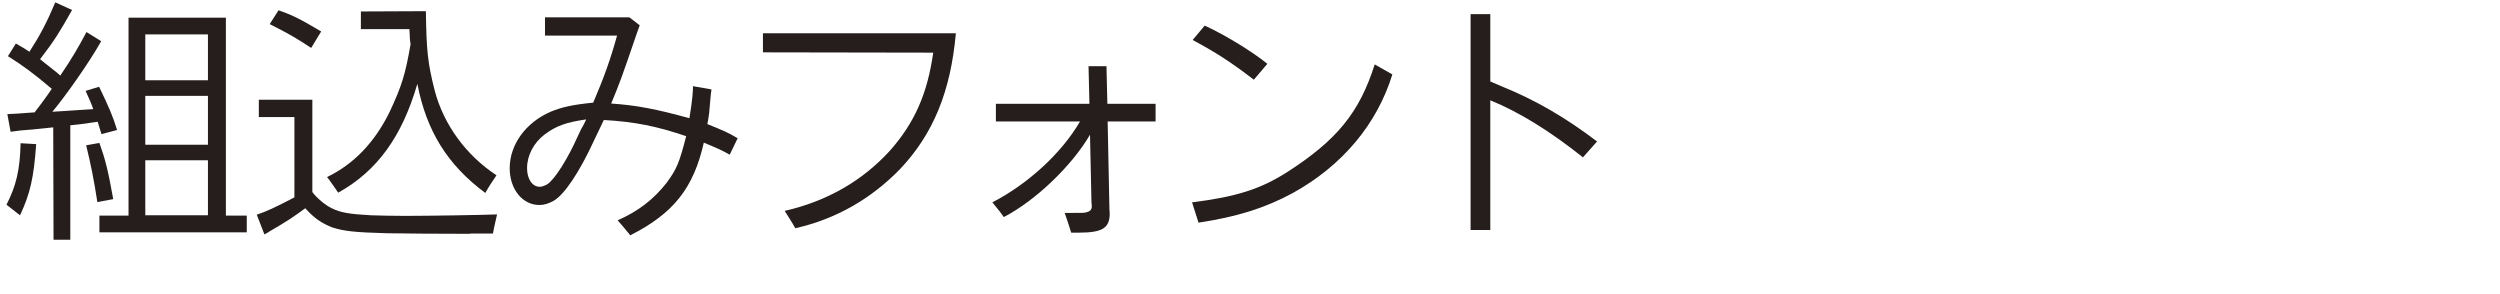 <?xml version="1.0" encoding="utf-8"?>
<!-- Generator: Adobe Illustrator 21.1.0, SVG Export Plug-In . SVG Version: 6.00 Build 0)  -->
<!DOCTYPE svg PUBLIC "-//W3C//DTD SVG 1.0//EN" "http://www.w3.org/TR/2001/REC-SVG-20010904/DTD/svg10.dtd">
<svg version="1.0" id="レイヤー_1" xmlns="http://www.w3.org/2000/svg" xmlns:xlink="http://www.w3.org/1999/xlink" x="0px"
	 y="0px" width="850px" height="100px" viewBox="0 0 850 100" style="enable-background:new 0 0 850 100;" xml:space="preserve">
<style type="text/css">
	.st0{fill:#251E1C;}
	.st1{display:none;}
	.st2{display:inline;}
</style>
<g id="レイヤー_1_1_">
	<g>
		<path class="st0" d="M2.2,69.6C5.5,63.2,6.8,57.7,7,48.7l5.3,0.3c-0.8,11.3-2,16.8-5.5,24.2L2.2,69.6z M18.1,43.3
			c-1.4,0.2-3.2,0.3-6.8,0.7c-4,0.3-5,0.4-7.7,0.8l-1.1-6c2-0.1,3.2-0.2,3.8-0.2L9,38.4l2.8-0.2l0.2-0.3c1.1-1.4,2.2-2.9,3.3-4.4
			c0.7-0.9,1.4-2,2.3-3.3c-6-5.1-9.8-7.9-14.9-11.1l2.7-4.3c2.5,1.4,3.4,2,4.6,2.8c3.5-5.4,5.9-9.9,8.8-16.8l5.7,2.6
			c-4.1,7.3-6,10.4-10.7,16.5l-0.2,0.2c0.4,0.4,0.7,0.5,1.1,0.9l4.8,3.8c0,0.1,0.4,0.3,1,0.9c4.2-6.2,6.3-9.9,8.9-14.8l5,3.1
			c-4,7.2-12.3,18.9-16.6,24l4.7-0.3l4.6-0.3c1.7-0.1,3.1-0.2,4.6-0.3c-0.6-1.8-1.2-3.1-2.6-6.2l4.6-1.4c3.5,7.3,4.7,10.1,6.1,14.7
			l-5.3,1.4c-0.7-2.2-0.7-2.2-1.2-3.9l-0.1-0.3l-2.1,0.3c-3.4,0.5-4.2,0.6-7.2,0.9v38.9h-5.7L18.1,43.3L18.1,43.3z M33.8,48.6
			c2,5.6,2.9,9.1,4.7,19.1l-5.4,1c-1.2-7.8-2.2-12.7-3.8-19.3L33.8,48.6z M83.9,73.3V79H33.8v-5.7h9.9V6h33.1v67.3
			C76.8,73.3,83.9,73.3,83.9,73.3z M70.7,11.7H49.4v15.6h21.3V11.7z M49.4,32.6v16.6h21.3V32.6H49.4z M49.4,54.5v18.7h21.3V54.5
			H49.4z"/>
		<path class="st0" d="M159.9,79.5c-11.4,0-22.6-0.1-28.5-0.2c-10.8-0.3-14.5-0.7-18.5-2c-3.5-1.4-6.1-3.1-9.1-6.5
			c-3.5,2.6-6.6,4.7-12.2,7.9L91,79.1c-0.2,0.1-0.6,0.3-1.1,0.6L87.3,73c3.5-1.2,5.9-2.3,12.8-5.9V39.8H88v-5.9h18.2v31.4
			c1.4,1.9,4.3,4.4,6.4,5.4c3.1,1.6,6.2,2.1,13.6,2.5c2.8,0.1,8.1,0.2,11.4,0.2c8.4,0,26.4-0.3,31.4-0.5c-0.5,2.4-0.9,3.7-1.4,6.5
			h-7.7V79.5z M94.7,3.5c4.7,1.6,7.6,3.1,14.5,7.2l-3.4,5.6c-4.8-3.2-7.9-5-14.1-8.1L94.7,3.5z M144.8,3.8c0.2,13.5,0.6,17.5,3,27
			c3.1,11.7,10.7,22,21,28.8c-1.5,2.2-2.5,3.7-3.8,6c-12.8-9.5-20-21-23.1-37.1c-5.2,17.9-13.6,29.6-26.9,37c-0.4-0.6-0.7-0.9-0.7-1
			c-1.8-2.6-2.8-4-3.1-4.3c9.1-4.4,16.2-11.8,21.3-22.2c4.1-8.8,5.3-12.6,7.1-23c-0.2-1-0.3-2.2-0.4-5.1h-16.5v-6L144.8,3.8
			L144.8,3.8z"/>
		<path class="st0" d="M217.5,8.6c-0.3,0.8-0.6,1.6-0.9,2.5l-0.2,0.6c-5,14.6-5.6,16.3-8.6,23.5c8.7,0.6,15.4,1.9,26.6,5
			c0.9-5.4,1.3-9.5,1.2-10.9l6.3,1.1c-0.2,1.4-0.3,2.3-0.3,2.6l-0.5,5.5c-0.2,1.3-0.3,2.4-0.6,3.7c5.5,2.2,7.1,2.9,10.3,4.8
			l-2.7,5.6c-2.4-1.4-4-2.1-8.8-4.1c-3.5,15.4-10.2,24-25,31.5c-1.9-2.3-3.3-4-4.3-5.1c7.1-3.1,12.3-7.2,16.7-12.8
			c3.5-4.8,4.3-6.9,6.6-15.8c-10-3.4-17.5-4.9-28-5.5c-1.5,3.1-2.8,5.8-3.3,6.9c-5,10.9-10.2,18.6-13.8,20.6
			c-1.7,0.9-3.1,1.4-4.8,1.4c-5.8,0-10.1-5.4-10.1-12.5c0-8,5.4-15.5,13.9-19.2c3.6-1.5,7.3-2.4,14.5-3.1c3.7-8.7,5.8-14.5,8.1-22.8
			h-24.5V5.9H214L217.5,8.6z M199.3,40.6c-6.9,1-10.2,2.2-14.1,5.1c-3.7,2.8-6,7.1-6,11.5c0,3.7,1.8,6.3,4.3,6.3
			c0.8,0,1.5-0.3,2.5-0.8c2.5-1.5,7.1-8.8,10.5-16.5c0.9-1.9,1.1-2.4,2.2-4.3L199.3,40.6z"/>
		<path class="st0" d="M259.4,17.8v-6.5H325c-1.8,19.9-7.7,34.2-18.9,46.1c-9.9,10.2-21.9,17.1-35.7,20.2c-1.1-2-2-3.3-3.6-5.9
			c14.4-3.3,26.4-10.2,35.8-20.5c8.3-9.4,12.7-19.2,14.7-33.3L259.4,17.8L259.4,17.8z"/>
		<path class="st0" d="M370.6,45.8c-6.1,10.5-18.5,22.4-29.3,28c-1.1-1.5-1.4-2-3.9-5c12.2-6.3,23.6-16.8,29.8-27.5h-28.6v-6h31.8
			l-0.3-12.8h6.1l0.3,12.8h16.4v6h-16.3l0.6,29.7l0.1,1.6c0,5-2.6,6.5-10.5,6.5h-2.6c-0.7-2.3-1.2-3.8-2.2-6.7c6.5,0,6.5,0,7.3-0.2
			c1.3-0.3,1.9-0.9,1.9-2v-0.5l-0.1-0.8L370.6,45.8z"/>
		<path class="st0" d="M473.4,25.3c-5.2,16.9-17,31-33.8,40.3c-9.4,5.1-18.9,8.1-32.1,10.1l-2.2-6.9c15.1-1.9,23.2-4.5,32.2-10.2
			c17-10.9,24.7-20.3,29.9-36.7L473.4,25.3z M409.6,8.7c7.2,3.3,16.4,9,21.3,13l-4.6,5.4c-7.8-6-13.1-9.4-20.8-13.5L409.6,8.7z"/>
		<path class="st0" d="M510.9,29.5C522,34,532.2,39.9,543,48.1l-4.8,5.4c-11.3-9-21.7-15.4-31.5-19.4v44.1H500V4.8h6.7v22.9
			L510.9,29.5z"/>
	</g>
</g>
<g id="レイヤー_2" class="st1">
	<g class="st2">
		<path class="st0" d="M22.8,82c27.1-8.8,42.5-27.1,47-55.7h-54v-4h63.5C77,42.8,69.6,58.8,57.6,69.6c-9.3,7.9-18,11.8-33.8,15.4
			L22.8,82z"/>
		<path class="st0" d="M92.2,51.1v-4h30.6l-0.4-15h7.4l0.4,15h15v4h-14.9l0.9,32.4c-0.2,4.1-1.9,5.8-5.8,5.8h-12.7v-4h7.9
			c2.2,0,3.1-0.9,3.1-3.1v-1.3L123,56.3c-9.4,13.7-20.6,23-33.2,28l-0.9-1.9c11.3-7.5,22-19,29.3-31.3
			C118.2,51.1,92.2,51.1,92.2,51.1z"/>
		<path class="st0" d="M159.7,18.2c11.6,2.3,20.2,6.6,27.7,13.6l-7.1,7.2c-6.8-8-13.5-13.8-21.7-18.5L159.7,18.2z M159.8,76.5
			c22.1-4.4,31.7-8.4,44.1-18.5c9.2-7.7,16.2-16.7,22.2-28.1l2.4,1.1c-3.4,12.2-10,23.4-18.9,32c-11.3,10.7-23.7,16.3-46.7,21.3
			L159.8,76.5z"/>
		<path class="st0" d="M258.9,39.2c15,3.3,27.6,9.1,38.3,17.7l-5.8,7.9C281,54,271.5,47.4,258.9,42.3v46.1h-8.1V13.9h8.1V39.2z"/>
		<path class="st0" d="M318.5,75.1c-4.9,9-6.6,11.6-11.1,16.1l-2-1.3c2.8-6,4.4-10.5,6.3-17.5L318.5,75.1z M308.9,70.6V14.2H331
			v56.4H308.9z M324.9,17.9h-9.8v13.3h9.8V17.9z M315.1,34.9v13.3h9.8V34.9H315.1z M315.1,51.9v14.9h9.8V51.9H315.1z M328.1,89.5
			c-2-6.1-3.5-9.9-6.1-15.3l2.3-1.4c4.2,3.7,6.8,6.9,10,12.2L328.1,89.5z M356.1,43.8h-22.2v-3.5h13.4v-7.7h-9.5v-3.5h9.5v-7H335
			v-3.5h12.3v-7.2h6.4v7.2h11.4v-7.2h6.4v7.2h13.1v3.5h-13.1v7h10.1v3.5h-10.1v7.7H387v3.5h-24.7v6h17.9V72h6.8v3.5h-6.8V84
			c-0.1,5-2.1,7.1-7.4,7.1H364v-3.7h5.8c2.8,0,3.9-1.2,3.9-4.2v-7.7h-28.4v16.1h-6.2V75.4h-6.4v-3.5h6.4V49.7h17L356.1,43.8
			L356.1,43.8z M356.1,53.2h-10.8v7.6h10.8V53.2z M356.1,64.3h-10.8V72h10.8V64.3z M353.8,22.2v7h11.4v-7H353.8z M365.2,40.3v-7.7
			h-11.4v7.7H365.2z M373.7,60.8v-7.6h-11.5v7.6H373.7z M373.7,71.9v-7.7h-11.5v7.7H373.7z"/>
		<path class="st0" d="M434.3,13.8c0.6,20.1,3.8,31,13.3,44.8c7.1,9.9,13.4,15.9,24.5,23c-3.1,3.7-3.6,4.3-6.2,8.3
			c-16.3-11.7-27.2-27.5-32.5-47.3c-8.9,21.9-23.1,38.4-41.6,48.2l-1.4-2.6c12.1-8.5,25.3-26.4,34.3-46.7c3.3-7.4,4.7-11.1,5.8-15.4
			c-0.2-2-0.3-3.5-0.5-8.4h-19.1v-4.1h23.4V13.8z"/>
	</g>
</g>
<g id="レイヤー_3" class="st1">
	<g class="st2">
		<path class="st0" d="M74.8,20.1c4.5,0,7.4,2.7,7.4,7.1c0,4.3-2.1,12.2-4.8,18.6c-6.9,15.6-19.5,28.1-35.8,35.7
			C35.8,84.1,29.9,86,27.5,86c-2,0-3.5-1.4-3.5-3.2c0-0.9,0.3-1.8,0.9-2.3c0.9-0.7,1.5-0.9,4.8-1.9C43,75.2,55,67.2,63.3,56.7
			c4.5-5.7,8-12.7,10.3-19.9c0.9-3,1.5-5.6,1.5-7c0-2-1.3-3.1-3.7-3.1H19.7c-2.6,0-4.1-1.2-4.1-3.3c0-2,1.5-3.2,4.1-3.2L74.8,20.1
			L74.8,20.1z"/>
		<path class="st0" d="M127.7,54.7c-4.4,7-9.7,13.1-15.9,18.4c-3.3,2.8-7,5.5-10.4,7.7C100,81.7,99,82,98.1,82c-1.7,0-3-1.4-3-3.1
			c0-1.4,0.7-2.1,3.5-3.7c9.9-6,18.2-14,25.6-25h-26c-2.3,0-3.7-1.1-3.7-3c0-2,1.4-3.1,3.7-3.1h29.3l-0.2-9.4
			c-0.1-0.9-0.1-1.4-0.1-1.4c0-1.4,1.4-2.7,3-2.7c2,0,3.1,1.3,3.1,3.6l0.3,9.9h13.8c2.4,0,3.7,1.1,3.7,3c0,2-1.4,3.1-3.7,3.1h-13.7
			l0.6,28.5V79v1.3c0.2,5.4-2.3,7.5-8.7,7.6h-3.5c-2,0-3.5-1.4-3.5-3.3s1.4-3.2,3.5-3.2h3.5c1.9,0,2.6-0.9,2.6-3v-0.8L127.7,54.7z"
			/>
		<path class="st0" d="M230.6,34.1c0,2.2-2.7,8.4-6.2,14.3c-8.4,14.4-23,25.7-40.8,31.6c-6,2-14.5,3.9-17.3,3.9
			c-2.2,0-3.8-1.5-3.8-3.6c0-1.1,0.5-2,1.3-2.6c0.9-0.6,2-0.9,5-1.4c25.9-3.6,47.3-20.2,55.2-42.9c0.8-1.8,1.9-2.7,3.4-2.7
			C229.3,30.7,230.6,32,230.6,34.1z M180.3,24.6c6.3,4.2,7.3,5.1,7.3,6.9c0,1.9-1.5,3.5-3.2,3.5c-1.1,0-2.1-0.4-4-1.9
			c-5.6-4-9.9-6.7-13.6-8.8c-3.1-1.6-3.5-2.1-3.5-3.6c0-1.9,1.4-3.1,3.3-3.1C168.5,17.5,172.7,19.6,180.3,24.6z"/>
		<path class="st0" d="M262.6,35.9c8.8,3.4,16.4,7.1,24.2,11.7c5.7,3.3,10.1,6.4,12.1,8.3c0.9,0.8,1.2,1.6,1.2,2.6
			c0,2-1.5,3.6-3.5,3.6c-1.5,0-1.9-0.3-5.3-2.9c-9.1-7.1-18.5-12.6-28.7-16.8v41.2c0,2.6-1.2,4.1-3.3,4.1s-3.4-1.4-3.4-4.1V16.9
			c0-2.6,1.3-4.2,3.4-4.2s3.3,1.5,3.3,4.2L262.6,35.9L262.6,35.9z"/>
		<path class="st0" d="M365.8,64c-28-0.1-32.9-1.1-39.3-8.3c-6.3,4.8-12.2,8.5-13.7,8.5s-2.7-1.4-2.7-3.1c0-1.8,0.6-2.2,5.4-4.4
			c2.4-1.1,4.8-2.3,7.7-4.1V40.5c-0.1-2.3-0.8-3-3-3.1H313c-2.1,0-3.3-0.9-3.3-2.7c0-1.7,1.2-2.6,3.3-2.6h9c4.6-0.2,7,2.2,6.7,6.7
			V51c1.6,2.5,4,4.4,7.3,5.9c3.1,1.4,6.5,2,13,2.1c2.5,0.1,10.3,0.2,12.7,0.2l22.4-0.3c1.4-0.1,2.6-0.1,3.2-0.1c1.9,0,3,0.9,3,2.6
			c0,2-1.6,2.9-5,2.8h-2.8l-9-0.1v4.8h12.8c2,0,3.1,0.9,3.1,2.6c0,1.8-1.1,2.7-3.1,2.7h-12.8V83c0.3,5.3-2.7,8.2-8,7.9h-7
			c-2.3,0-3.5-0.9-3.5-2.9s1.1-2.9,3.5-2.9h5.7c2.6-0.1,3.4-0.9,3.5-3.5v-7.4h-54.9c-2,0-3.1-0.9-3.1-2.7c0-1.7,1.2-2.6,3.1-2.6
			h54.9v-4.8l-1.3-0.1C366.4,64,365.8,64,365.8,64z M328,17.7c1.3,0.9,2,1.9,2,3c0,1.5-1.3,2.9-2.9,2.9c-0.8,0-1.6-0.4-3.1-1.6
			c-1.3-1-4.2-3.1-7-4.8c-1.4-0.9-2-1.7-2-2.6c0-1.4,1.4-2.6,3-2.6C319.1,11.8,319.1,11.8,328,17.7z M337.1,80
			c2.5,2.7,3.4,4.2,3.4,5.4c0,1.6-1.4,2.9-2.9,2.9c-1.6,0-2-0.3-6-5.6c-0.8-0.9-1.4-1.7-1.9-2.2c-0.9-1-1.3-1.6-1.3-2.2
			c0-1.4,1.4-2.5,3.1-2.5C332.9,75.8,333.7,76.3,337.1,80z M355.8,25.9c0.3-1.4,0.4-2.1,0.7-3.2c0.1-0.6,0.1-0.6,0.2-0.9h-22.1
			c-1.7,0-2.7-0.9-2.7-2.3c0-1.5,1-2.4,2.7-2.4h13.2l-2.6-3.7c-0.6-0.8-0.8-1.3-0.8-1.8c0-1.2,1.3-2.2,2.7-2.2
			c1.4,0,2.4,0.9,3.9,3.6c0.3,0.4,0.9,1.5,2,3.2c0.3,0.3,0.4,0.6,0.7,0.9H366c0.2-0.3,0.3-0.4,0.5-0.8c0.2-0.3,0.4-0.6,2.9-4.9
			c0.9-1.6,1.8-2.1,3.3-2.1s2.9,0.9,2.9,2s-0.8,2.6-3.5,5.9h14.8c1.7,0,2.7,0.9,2.7,2.3c0,1.5-0.9,2.4-2.7,2.4h-24.3l-0.3,0.6
			l-0.2,0.7l-0.9,2.8h16.6c4.5-0.3,6.8,2.1,6.5,6.6v15.8c0.3,4.5-2,6.8-6.5,6.5h-33.2c-4.6,0.3-6.9-2-6.6-6.5V32.6
			c-0.3-4.6,2.1-6.9,6.6-6.6L355.8,25.9L355.8,25.9z M379,32.9c-0.1-2-0.7-2.7-2.7-2.8H346c-2,0.1-2.6,0.8-2.7,2.8v1.4H379V32.9z
			 M343.3,38.3v4.1H379v-4.1H343.3z M343.3,46.4v1.5c0.1,2.1,0.7,2.7,2.7,2.8h30.3c2-0.1,2.6-0.7,2.7-2.8v-1.5H343.3z"/>
		<path class="st0" d="M431.7,12.5c5.5-0.2,7.8,2.6,7.6,8.9c0.2,13.9,4.5,27.6,12.6,39.3c6,8.8,13.1,15.8,20.4,20.3
			c2.5,1.5,3.2,2.6,3.2,4.1c0,1.9-1.6,3.7-3.2,3.7c-3.6,0-14.5-9.4-21.9-18.5c-6.9-8.8-11.9-19-15.1-30.5
			c-4.1,11.7-9.9,22.6-16.5,30.7c-4.3,5.3-8.3,9.3-16.1,15.5c-2.6,2.1-4.5,3.1-5.7,3.1c-1.7,0-3.2-1.6-3.2-3.4
			c0-1.4,0.8-2.5,2.9-3.9c10.6-7.1,18.1-15.4,26.3-29.2c4.3-7.6,7.3-14.6,10.2-24c-0.2-1.9-0.3-3.1-0.3-4.9
			c-0.1-3.5-0.8-4.3-3.5-4.4h-12.8c-2.6,0-4-1.1-4-3.4c0-2.2,1.4-3.3,4-3.3L431.7,12.5L431.7,12.5z"/>
		<path class="st0" d="M557.4,59.4c2,0,3.1,0.9,3.1,2.6s-1.1,2.6-3.1,2.6h-6.5v5.2c0.3,4.6-2.3,7.1-6.9,6.8h-22v6.3
			c0.3,5.4-2.9,8.5-8.4,8.2h-6.3c-2.2,0-3.4-1-3.4-2.9s1.2-2.9,3.4-2.9h5.1c2.6-0.1,3.5-0.9,3.6-3.6v-5.1h-28
			c-1.9,0-2.8-0.8-2.8-2.5c0-1.5,0.9-2.4,2.8-2.4h28v-7.1h-34.1c-2,0-3.1-0.9-3.1-2.6s1.1-2.6,3.1-2.6H516v-6.5h-27.8
			c-1.9,0-3-0.9-3-2.5c0-1.5,1.1-2.4,3-2.4H516v-5.2h-21.3c-4.5,0.2-6.7-2-6.7-6.3v-4c-0.1-4.3,2.3-6.5,6.7-6.3H516v-5h-33.9
			c-2,0-3.1-0.9-3.1-2.6c0-1.8,1.1-2.7,3.1-2.7H516v-3.7c0-1.8,1.1-2.9,3.1-2.9c1.9,0,3,1.1,3,2.9v3.7h35.2c2,0,3.1,0.9,3.1,2.7
			c0,1.7-1.1,2.6-3.1,2.6H522v5h21.4c4.5-0.2,6.7,2,6.7,6.3v4c0.1,4.3-2.3,6.5-6.7,6.3H522V48h22c4.6-0.3,7.2,2.3,6.9,6.8v4.6
			C550.9,59.4,557.4,59.4,557.4,59.4z M516,30.9h-19.3c-2,0-2.6,0.7-2.7,2.6v2c0.1,2,0.8,2.6,2.7,2.6H516V30.9z M522,38.2h19.4
			c2,0,2.6-0.7,2.7-2.6v-2c-0.1-2-0.7-2.6-2.7-2.6H522V38.2z M544.8,55.9c-0.1-2.2-0.8-2.9-3-3H522v6.5h22.8V55.9z M522,64.5v7.1
			h19.8c2.2-0.1,2.9-0.8,3-3v-4.2L522,64.5L522,64.5z"/>
		<path class="st0" d="M580,87.5c0,2.3-1,3.5-2.9,3.5s-2.9-1.2-2.9-3.5V42.2c-4.8,11.5-5.9,13.4-7.7,13.4c-1.4,0-2.6-1.4-2.6-3
			c0-1,0.3-1.8,1.4-3.6c4.8-8.4,10.9-25.3,13-35.9c0.4-1.5,0.6-2.2,1-2.6c0.4-0.7,1.4-1.1,2.3-1.1c1.6,0,3,1.3,3,2.7
			c0,1-1.4,5.8-4.6,15.1V87.5z M609.9,31.9c2.3,0,2.9,0.1,4.1,0.8c1.4,0.9,2.4,2.6,2.4,4.4c0,3.1-1.8,11.5-3.8,17.8
			c-3.7,11.2-8.6,19.7-15.6,26.6c-1.9,1.8-4.5,4.1-6.7,5.6c-2.1,1.5-3.3,2-4.5,2c-1.5,0-2.8-1.4-2.8-3.1c0-1.6,0.2-1.8,4-4.4
			c6.5-4.3,12.2-10.9,16.4-18.8c-2.2-2-3.6-3.1-4.8-3.8c-3.2-2-4.6-3.4-4.6-4.7c0-1.4,1.3-2.6,2.6-2.6c1.2,0,4.2,2,9.1,6
			c2.3-5.9,4.7-14.8,4.7-17.4c0-1.6-1-2.6-3-2.6h-9.6c-1.9,6.2-4.2,12-6.8,16.8c-2.5,4.4-3.7,5.9-5.3,5.9c-1.4,0-2.7-1.3-2.7-2.7
			c0-0.8,0.3-1.4,1.2-2.7c5.1-6.5,10.4-22.1,12.2-36h-7.3c-2,0-3.1-1.1-3.1-2.9s1.2-2.9,3.1-2.9h26.1c2.3,0,3.6,1,3.6,2.9
			s-1.3,2.9-3.6,2.9h-13.4c-0.8,4.7-1.7,9.3-2.6,13h10.7V31.9z M620.8,20.8c0-2.2,1-3.4,2.9-3.4c1.7,0,2.8,1.3,2.8,3.4V69
			c0,2.1-1,3.3-2.9,3.3c-1.8,0-2.8-1.2-2.8-3.3V20.8z M632,84c2.8,0,4.1-1.3,4.1-4.1V14.2c0-2.2,1-3.4,2.9-3.4
			c1.8,0,2.9,1.3,2.9,3.4v66.9c0.3,5.6-2.6,8.8-8.2,8.9h-5.4c-2.2,0-3.5-1.1-3.5-3.1c0-1.8,1.3-3,3.1-3L632,84L632,84z"/>
	</g>
</g>
</svg>
